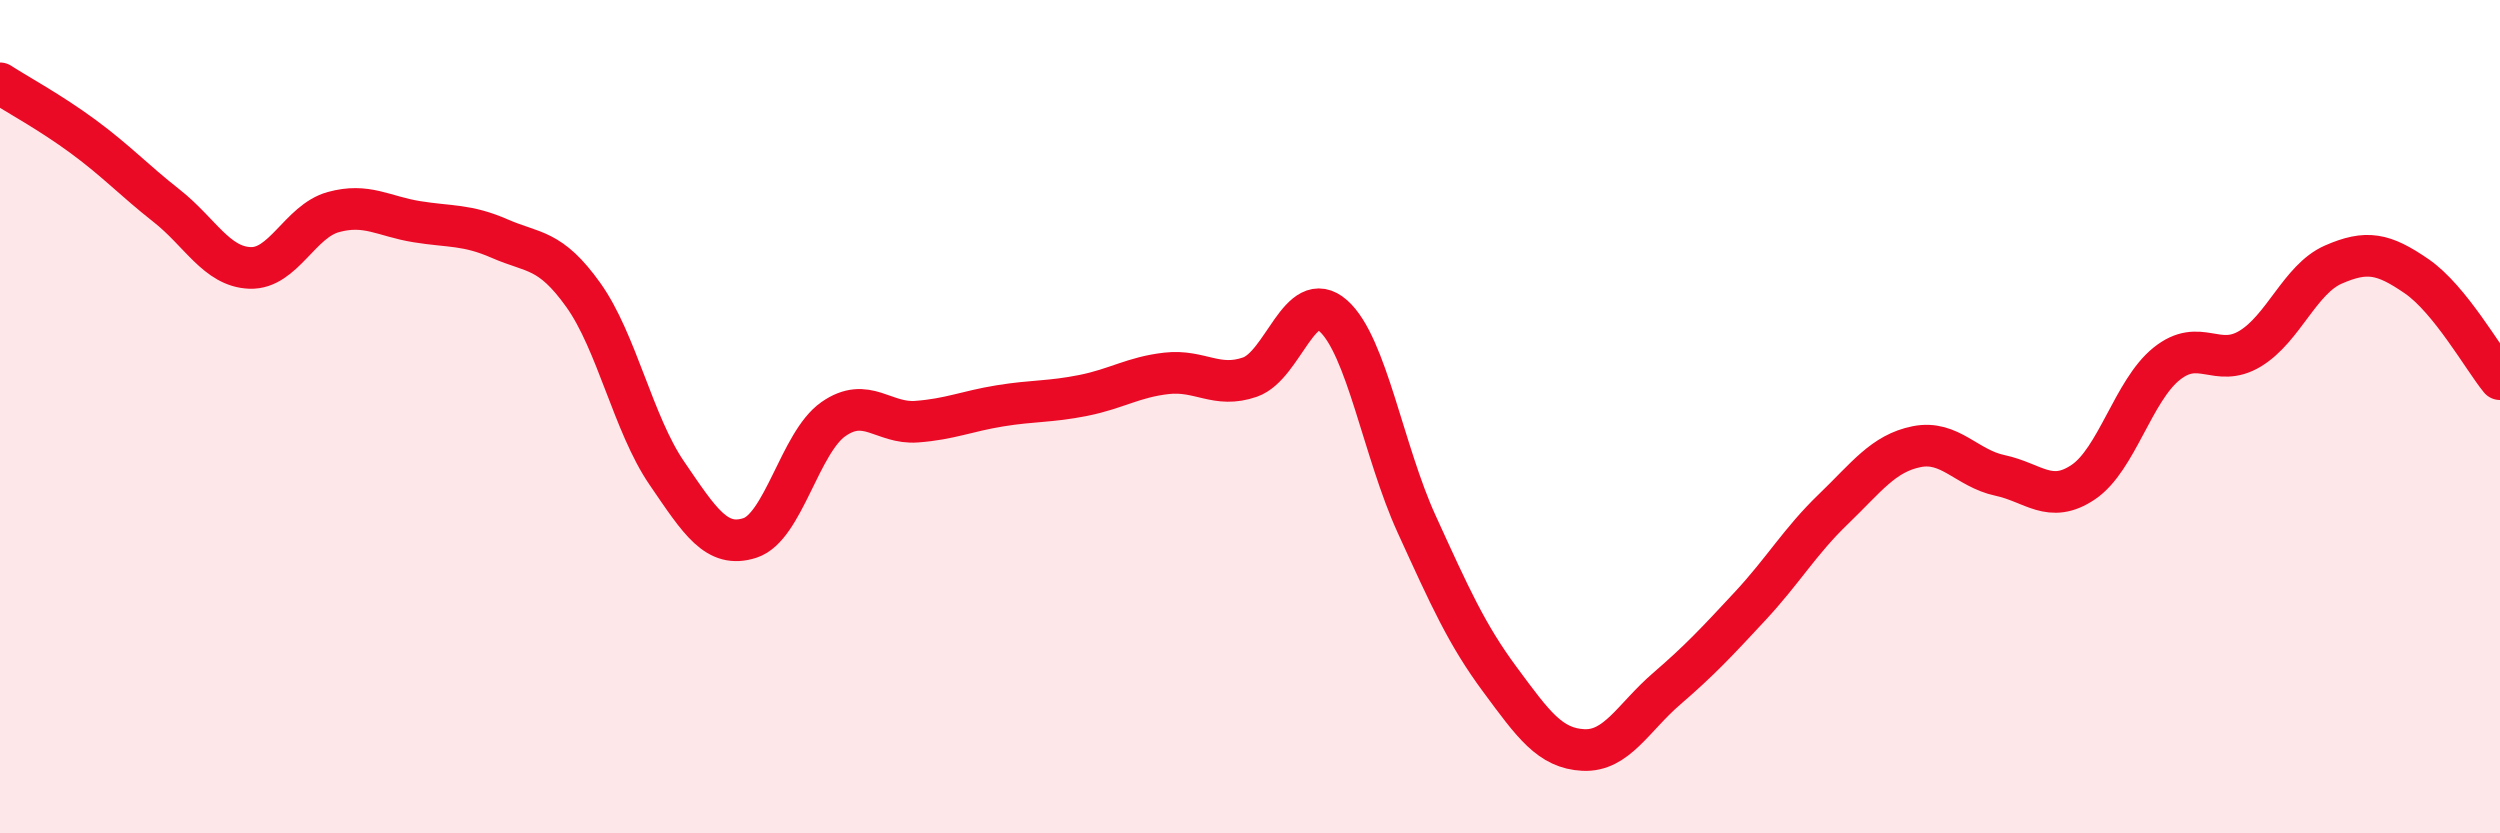
    <svg width="60" height="20" viewBox="0 0 60 20" xmlns="http://www.w3.org/2000/svg">
      <path
        d="M 0,2 C 0.4,2.26 1.2,2.69 2,3.28 C 2.8,3.87 3.2,4.31 4,4.94 C 4.8,5.57 5.2,6.4 6,6.43 C 6.8,6.46 7.2,5.31 8,5.09 C 8.8,4.87 9.2,5.19 10,5.32 C 10.8,5.45 11.2,5.38 12,5.73 C 12.8,6.08 13.2,5.96 14,7.08 C 14.8,8.2 15.2,10.18 16,11.35 C 16.8,12.52 17.2,13.17 18,12.91 C 18.8,12.65 19.2,10.62 20,10.06 C 20.8,9.5 21.2,10.18 22,10.12 C 22.8,10.06 23.2,9.87 24,9.74 C 24.8,9.61 25.2,9.65 26,9.49 C 26.8,9.33 27.2,9.05 28,8.96 C 28.8,8.87 29.2,9.33 30,9.05 C 30.8,8.77 31.2,6.87 32,7.58 C 32.8,8.29 33.2,10.83 34,12.58 C 34.8,14.33 35.2,15.23 36,16.31 C 36.8,17.39 37.2,17.96 38,18 C 38.8,18.04 39.2,17.22 40,16.53 C 40.8,15.84 41.2,15.41 42,14.55 C 42.8,13.69 43.2,12.99 44,12.22 C 44.8,11.45 45.2,10.88 46,10.72 C 46.8,10.56 47.2,11.24 48,11.41 C 48.8,11.58 49.2,12.11 50,11.57 C 50.8,11.03 51.2,9.37 52,8.73 C 52.8,8.09 53.2,8.85 54,8.37 C 54.8,7.89 55.2,6.7 56,6.35 C 56.8,6 57.2,6.08 58,6.63 C 58.8,7.18 59.6,8.61 60,9.1L60 20L0 20Z"
        fill="#EB0A25"
        opacity="0.1"
        stroke-linecap="round"
        stroke-linejoin="round"
      />
      <path
        d="M 0,2 C 0.4,2.26 1.2,2.69 2,3.28 C 2.8,3.87 3.2,4.31 4,4.94 C 4.8,5.57 5.2,6.4 6,6.43 C 6.8,6.46 7.2,5.31 8,5.09 C 8.8,4.87 9.2,5.19 10,5.32 C 10.8,5.45 11.2,5.38 12,5.73 C 12.8,6.08 13.2,5.96 14,7.08 C 14.8,8.2 15.2,10.18 16,11.35 C 16.8,12.52 17.2,13.17 18,12.91 C 18.8,12.65 19.2,10.62 20,10.06 C 20.8,9.5 21.2,10.18 22,10.12 C 22.8,10.06 23.2,9.87 24,9.74 C 24.8,9.61 25.2,9.65 26,9.49 C 26.8,9.33 27.2,9.05 28,8.96 C 28.8,8.87 29.2,9.33 30,9.05 C 30.8,8.77 31.2,6.87 32,7.58 C 32.8,8.29 33.2,10.83 34,12.58 C 34.8,14.33 35.2,15.23 36,16.31 C 36.8,17.39 37.2,17.96 38,18 C 38.8,18.04 39.2,17.22 40,16.53 C 40.8,15.84 41.2,15.41 42,14.55 C 42.8,13.69 43.2,12.99 44,12.22 C 44.8,11.45 45.2,10.88 46,10.72 C 46.8,10.56 47.2,11.24 48,11.41 C 48.8,11.58 49.2,12.11 50,11.57 C 50.8,11.03 51.2,9.37 52,8.73 C 52.8,8.09 53.2,8.85 54,8.37 C 54.8,7.89 55.2,6.7 56,6.35 C 56.8,6 57.2,6.08 58,6.63 C 58.8,7.18 59.6,8.61 60,9.1"
        stroke="#EB0A25"
        stroke-width="1"
        fill="none"
        stroke-linecap="round"
        stroke-linejoin="round"
      />
    </svg>
  